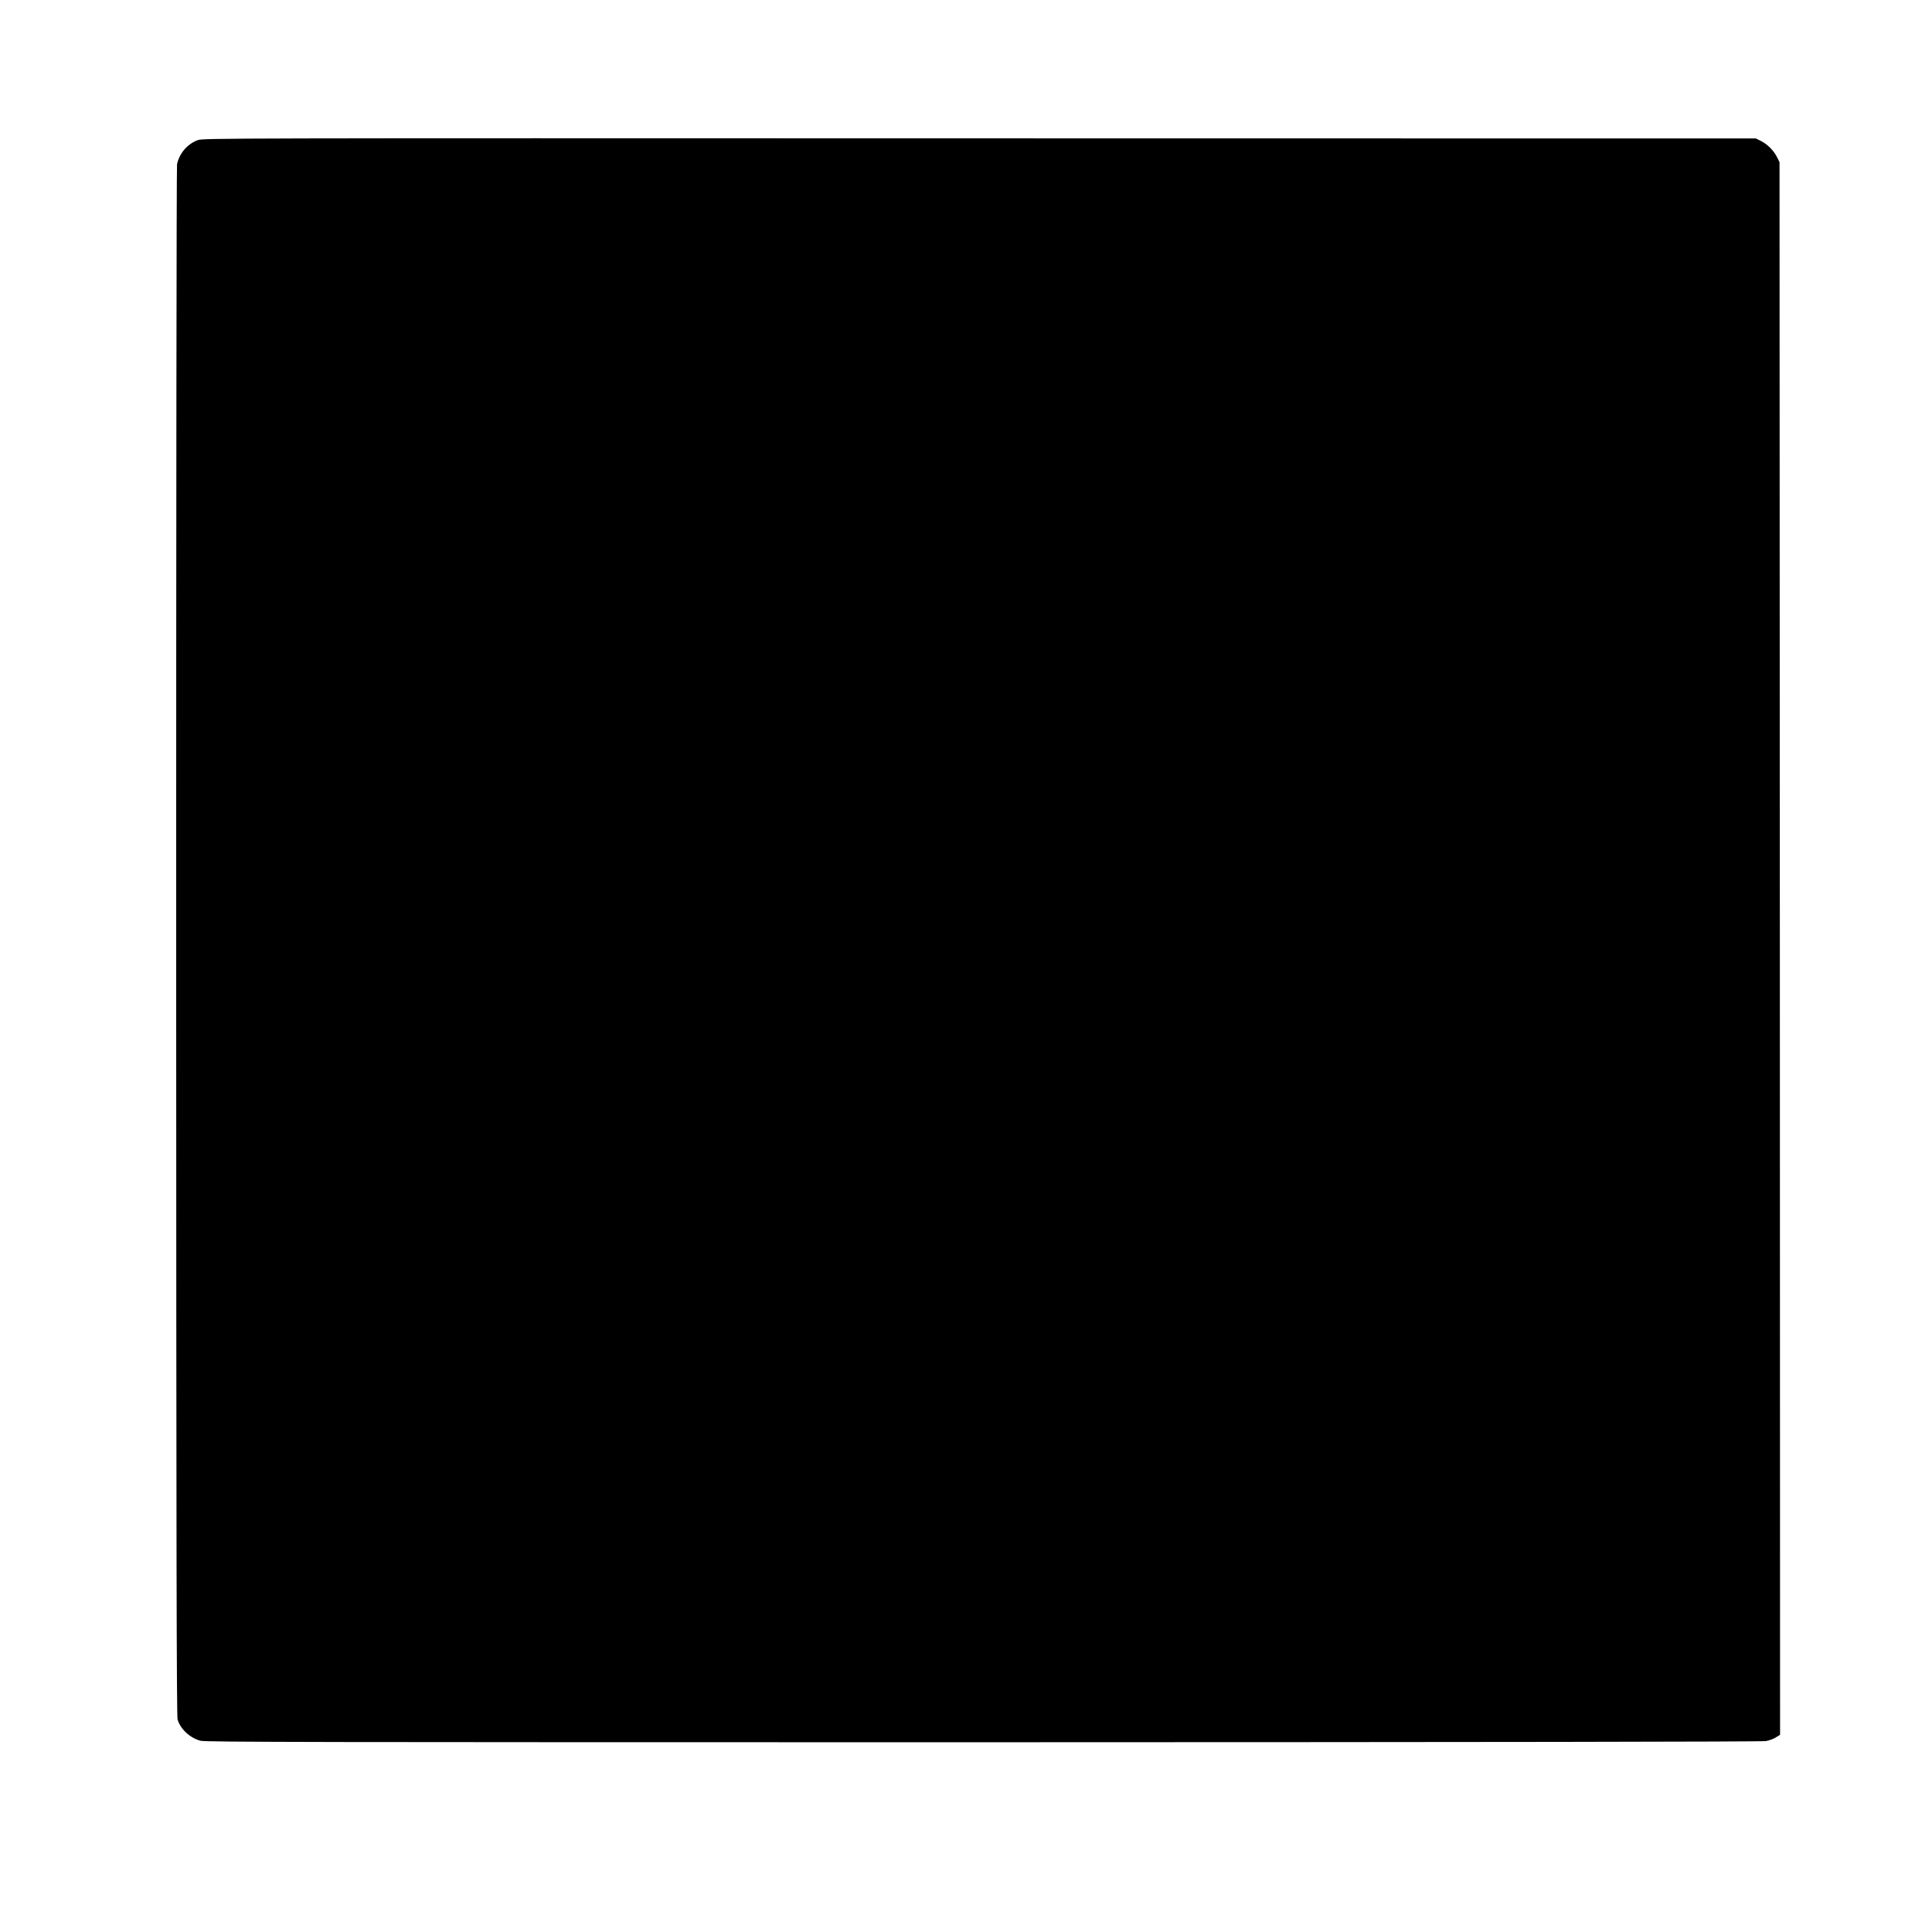 <?xml version="1.0" standalone="no"?>
<!DOCTYPE svg PUBLIC "-//W3C//DTD SVG 20010904//EN"
 "http://www.w3.org/TR/2001/REC-SVG-20010904/DTD/svg10.dtd">
<svg version="1.0" xmlns="http://www.w3.org/2000/svg"
 width="1793pt" height="1793pt" viewBox="0 0 1793 1793"
 preserveAspectRatio="xMidYMid meet">
<g transform="translate(0,1793) scale(0.1,-0.1)"
fill="#000000" stroke="none">
<path d="M1834 16629 c-96 -36 -170 -123 -191 -224 -5 -22 -8 -3269 -8 -7215
1 -5616 4 -7184 13 -7217 26 -90 115 -172 212 -198 47 -13 1018 -14 7265 -14
4651 1 7229 4 7264 11 29 5 71 20 92 34 l39 24 -2 7298 -3 7297 -23 46 c-30
61 -89 120 -148 150 l-49 24 -7205 1 c-7090 2 -7206 2 -7256 -17z"/>
</g>
</svg>

